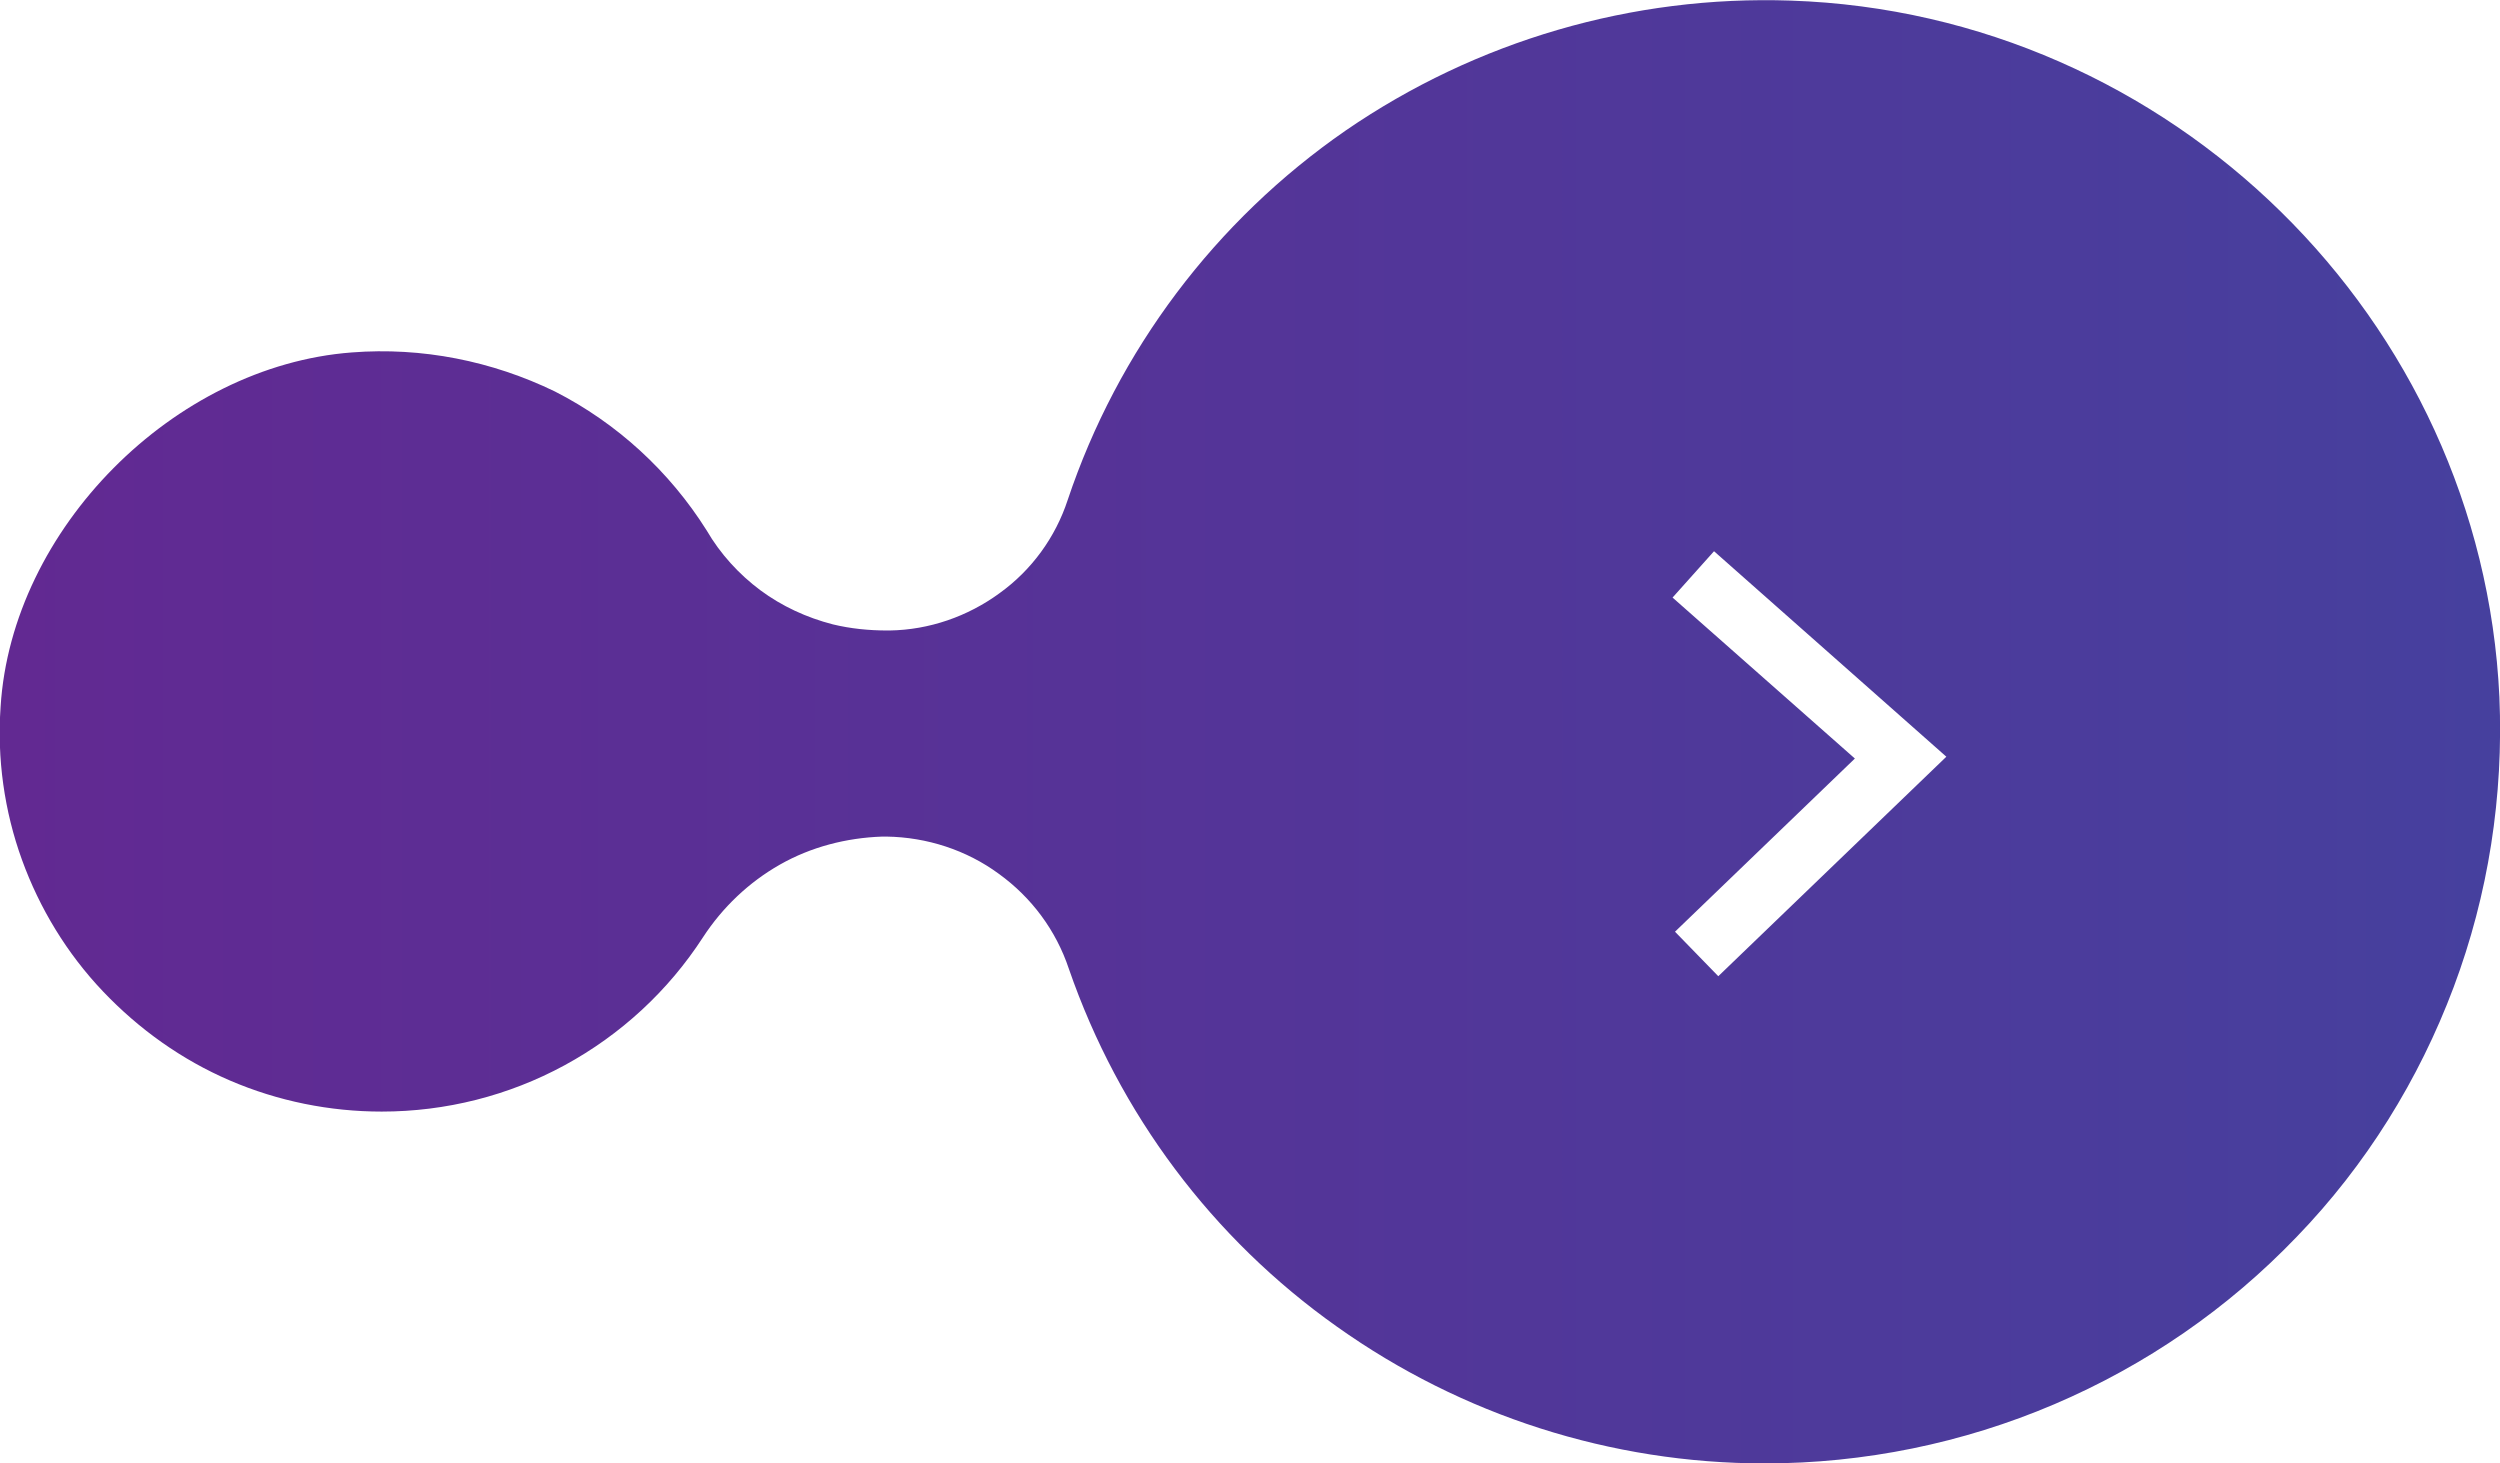 <?xml version="1.0" encoding="utf-8"?>
<!-- Generator: Adobe Illustrator 28.5.0, SVG Export Plug-In . SVG Version: 9.03 Build 54727)  -->
<svg version="1.1" id="Layer_1" xmlns="http://www.w3.org/2000/svg" xmlns:xlink="http://www.w3.org/1999/xlink" x="0px" y="0px"
	 width="41px" height="24px" viewBox="0 0 41 24" enable-background="new 0 0 41 24" xml:space="preserve">
<linearGradient id="SVGID_1_" gradientUnits="userSpaceOnUse" x1="-9.447831e-09" y1="11.89" x2="41" y2="11.89" gradientTransform="matrix(1 0 0 -1 0 23.89)">
	<stop  offset="0" style="stop-color:#622992"/>
	<stop  offset="1" style="stop-color:#46409E"/>
</linearGradient>
<path fill="url(#SVGID_1_)" d="M40.99,11.43C40.7,5.23,35.6,0.22,29.37,0.01c-2.6-0.09-5.16,0.66-7.3,2.13
	c-2.14,1.48-3.74,3.61-4.56,6.06c-0.2,0.61-0.59,1.15-1.12,1.53c-0.52,0.38-1.15,0.6-1.8,0.61h-0.04c-0.3,0-0.6-0.03-0.89-0.1
	c-0.43-0.11-0.84-0.3-1.19-0.56s-0.66-0.6-0.88-0.98c-0.61-0.97-1.47-1.76-2.49-2.28C8.07,5.92,6.92,5.69,5.77,5.78
	C2.85,6,0.19,8.68,0.01,11.59c-0.06,0.85,0.06,1.71,0.35,2.51s0.74,1.54,1.33,2.16c0.59,0.62,1.29,1.12,2.08,1.46
	c0.79,0.34,1.64,0.51,2.49,0.51c1.05,0,2.08-0.26,3-0.76c0.92-0.5,1.7-1.22,2.27-2.1c0.32-0.49,0.75-0.9,1.26-1.19
	c0.51-0.29,1.09-0.44,1.68-0.46h0.07c0.66,0.01,1.31,0.22,1.84,0.61c0.54,0.39,0.94,0.93,1.15,1.56c0.82,2.37,2.35,4.42,4.4,5.87
	c2.04,1.45,4.49,2.24,7.01,2.24c1.63,0,3.25-0.33,4.75-0.97c1.5-0.64,2.85-1.57,3.98-2.75c1.13-1.17,2-2.57,2.57-4.09
	C40.81,14.67,41.06,13.05,40.99,11.43z M28.18,16.01l-0.71-0.73l2.95-2.84L27.43,9.8l0.68-0.76l3.81,3.37L28.18,16.01z"/>
</svg>
